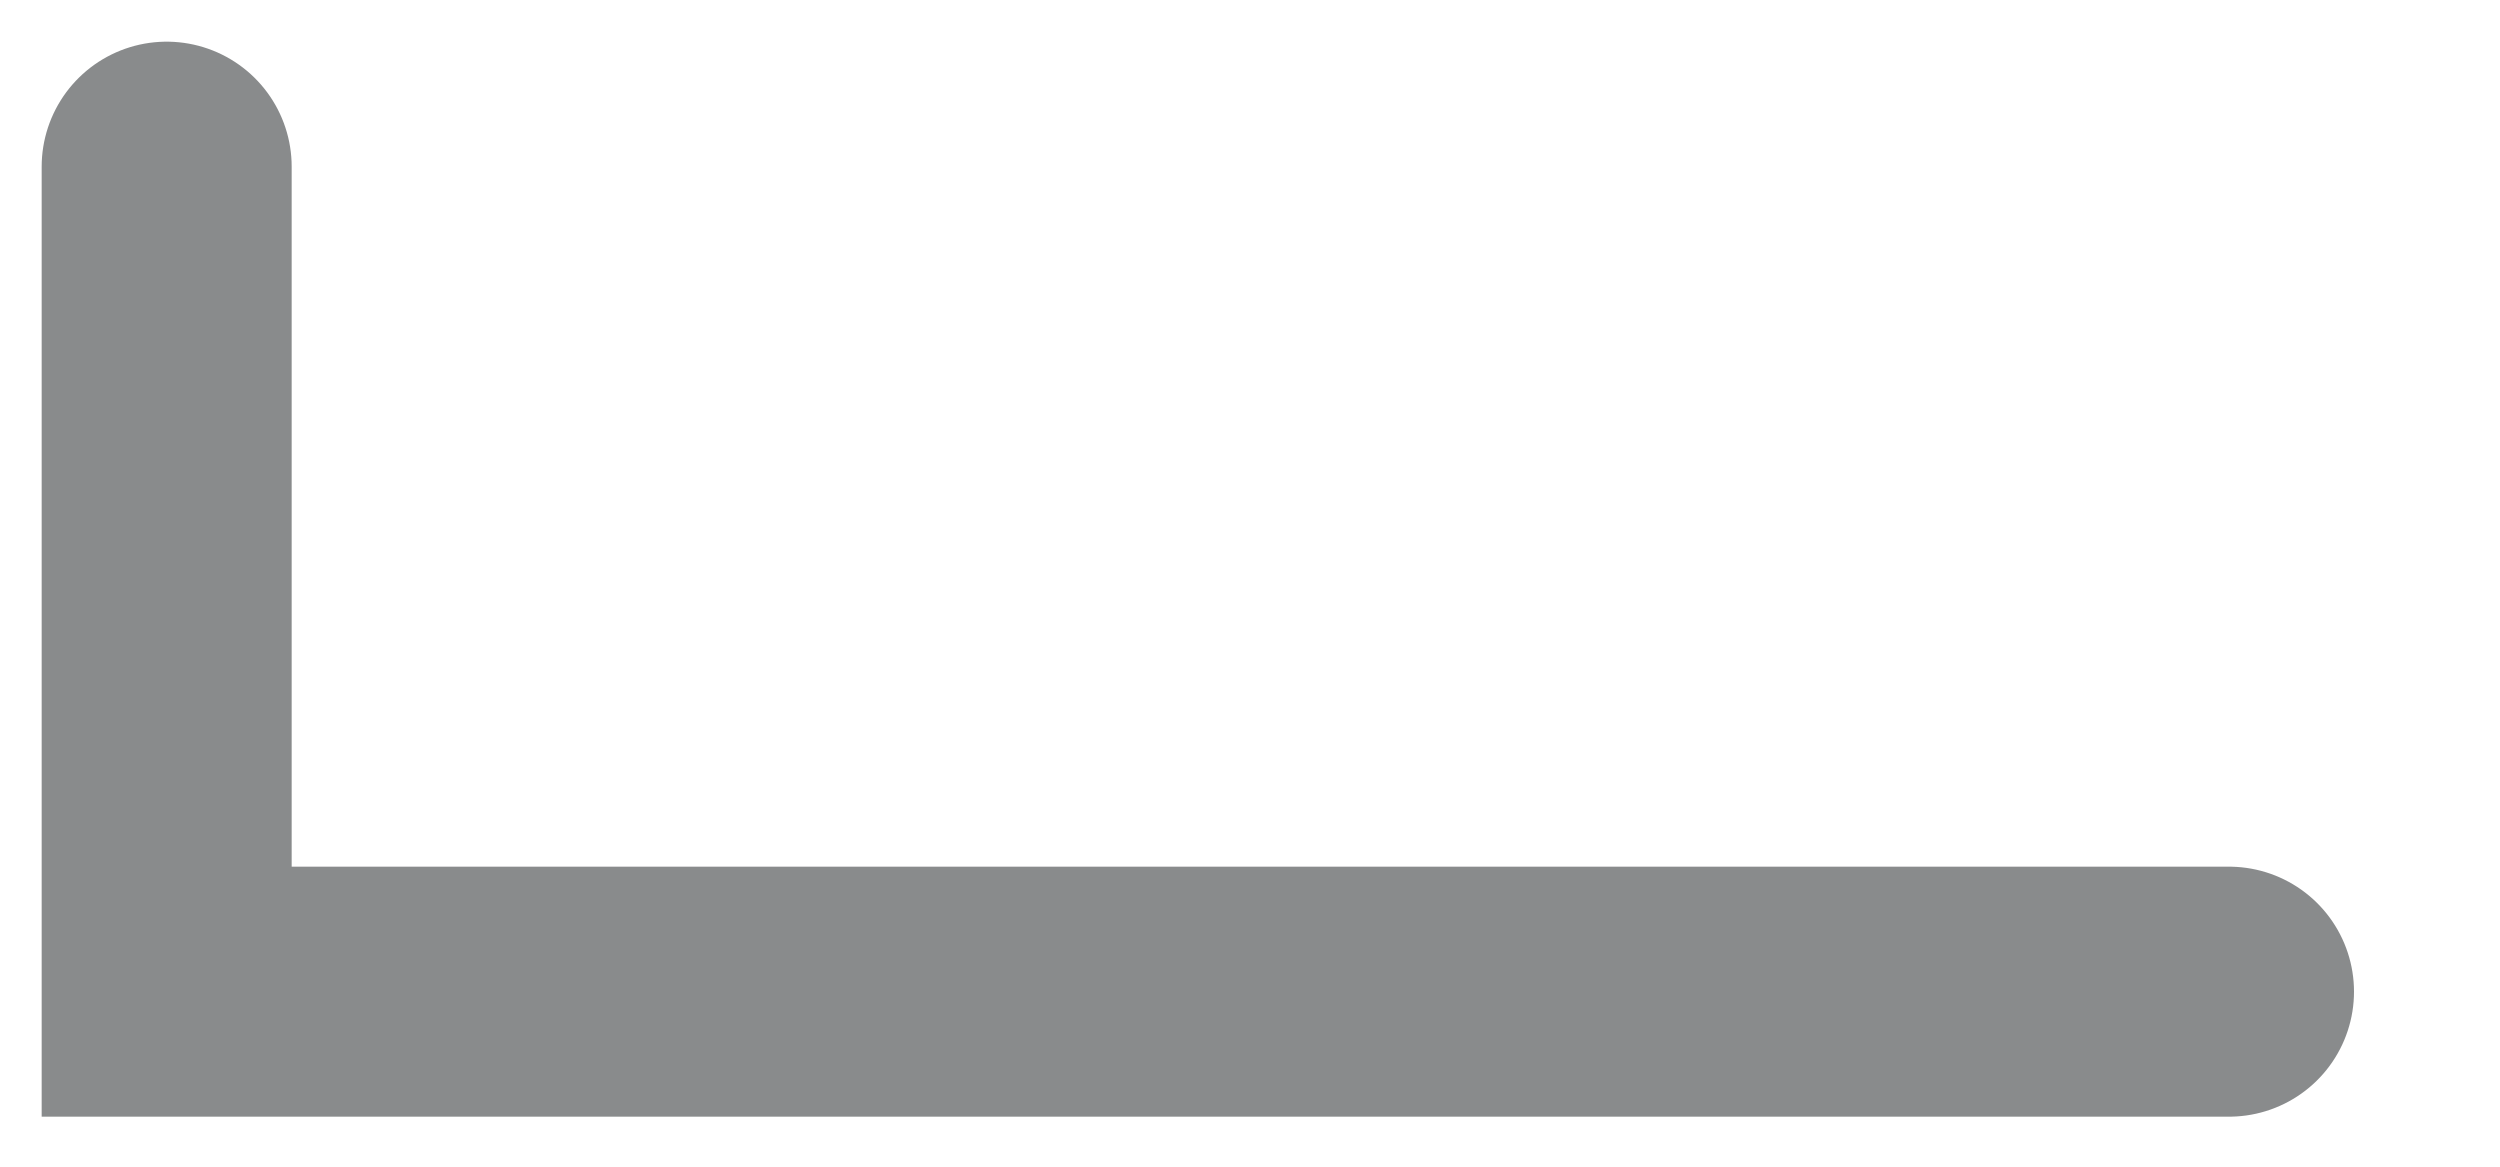 <?xml version="1.0" encoding="utf-8"?>
<svg xmlns="http://www.w3.org/2000/svg" fill="none" height="100%" overflow="visible" preserveAspectRatio="none" style="display: block;" viewBox="0 0 15 7" width="100%">
<path d="M1 1V5.95H13.374" id="Vector" stroke="#898B8C" stroke-linecap="round" stroke-width="1.5"/>
</svg>